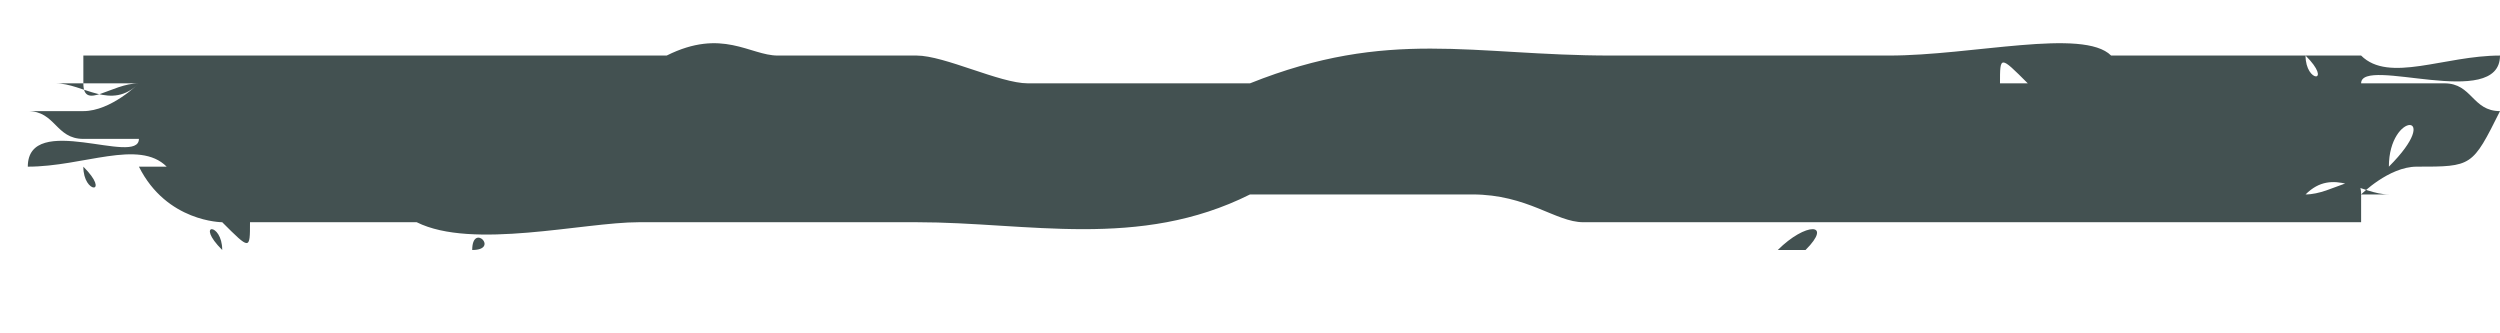 <svg enable-background="new 0 0 9 1.2" viewBox="0 0 9 1.2" xmlns="http://www.w3.org/2000/svg"><path d="m9 .4c-.1 0-.1-.1-.2-.1h-.2-.1c0-.1.5.1.5-.1-.2 0-.4.1-.5 0h.1c-.1 0-.2 0-.3 0h-.2s0 0-.1 0h-.1c-.1 0-.2 0-.3 0-.1-.1-.5 0-.8 0-.1 0-.2 0-.2 0-.1 0-.2 0-.3 0-.2 0-.3 0-.5 0-.5 0-.8-.1-1.3.1-.2 0-.5 0-.8 0-.1 0-.3-.1-.4-.1s-.2 0-.3 0c0 0-.1 0-.2 0s-.2-.1-.4 0h-.1c-.1 0-.3 0-.4 0s-.1 0-.2 0c-.1 0-.1 0-.2 0h-.2c-.1 0-.3 0-.4 0s-.2 0-.4 0h-.2v.1c0 .1.1 0 .2 0-.1.1-.2 0-.3 0 0 0 0 0-.1 0h.3.1s-.1.1-.2.1h-.1.1-.2c.1 0 .1.1.2.1h.1.1c0 .1-.4-.1-.4.1.2 0 .4-.1.5 0 0 0 0 0-.1 0 .1.2.3.2.3.2h.2.1.1.3c.2.1.6 0 .8 0s.2 0 .2 0h.3.5c.4 0 .8.1 1.2-.1h.8c.2 0 .3.1.4.1s.2 0 .3 0h.2.4.1.4s.1 0 .2 0h.2.1.4.4.1s0 0 0-.1c0-.1-.1 0-.2 0 .1-.1.2 0 .3 0h.1c-.1 0-.2 0-.3 0h.1s.1-.1.2-.1c.2 0 .2 0 .3-.2-.1 0-.1.1-.2.1 0 .1.1.1.2-.1zm-8.7.2s.1 0 0 0c.1.1 0 .1 0 0zm.9 0c-.1 0-.1 0 0 0zm-.4-.2c-.1 0 0 0 0 0zm0 .5c0-.1-.1-.1 0 0-.1-.1 0-.1 0 0 0-.1 0-.1 0 0 0-.1-.1-.1 0 0zm0-.1s.1 0 0 0c.1.1.1.1 0 0h.1c0 .1 0 .1-.1 0zm0-.1h.1zm.2.1c.1 0 .1 0 0 0zm.4-.2c-.1 0-.1 0 0 0zm.3.3c0-.1 0-.1 0 0 .1-.1.1-.1 0 0 .1 0 0-.1 0 0zm.2 0c.2 0 .2 0 0 0zm.3 0c-.1 0-.1 0 0 0zm.3-.6c0-.1 0-.1 0 0h.1zm1.3 0c-.1 0-.1 0 0 0zm0 0c.1 0 .1 0 0 0zm1.1.5s.1 0 0 0c0 0 .1 0 0 0zm.2 0c.1 0 .1 0 0 0zm1.4.1h-.1c.1-.1.2-.1.1 0 .1 0 .1 0 0 0zm.4-.7h-.1.1s.1 0 0 0zm.1 0s.1 0 0 0c.1 0 .1 0 0 0zm.3.1c0-.1 0 0 0 0-.1 0-.1 0 0 0-.1 0-.1 0-.1 0 0-.1 0-.1.1 0 0-.1 0-.1 0 0zm.3.1c-.1 0-.1 0 0 0zm.7-.2s.1.1 0 0c.1.1 0 .1 0 0 0 .1-.1.1 0 0 0 .1 0 .1 0 0zm0 0c0 .1 0 .1 0 0-.1.1 0 .1 0 0-.1.1-.1.1 0 0-.1 0-.1 0 0 0-.1 0-.1 0-.1 0s0 0 .1 0zm-.1.1c0-.1 0 0 0 0zm0 .1h-.1s.2 0 .1 0zm-.5-.1h.1s0 0-.1 0zm.3.3c.1 0 .1 0 0 0zm.3.1s.1 0 0 0zm.1-.1s.1 0 0 0c.1 0 .1 0 0 0zm.1 0c.1 0 .1 0 0 0zm.1 0c0-.2.2-.2 0 0z" fill="#435151"/></svg>